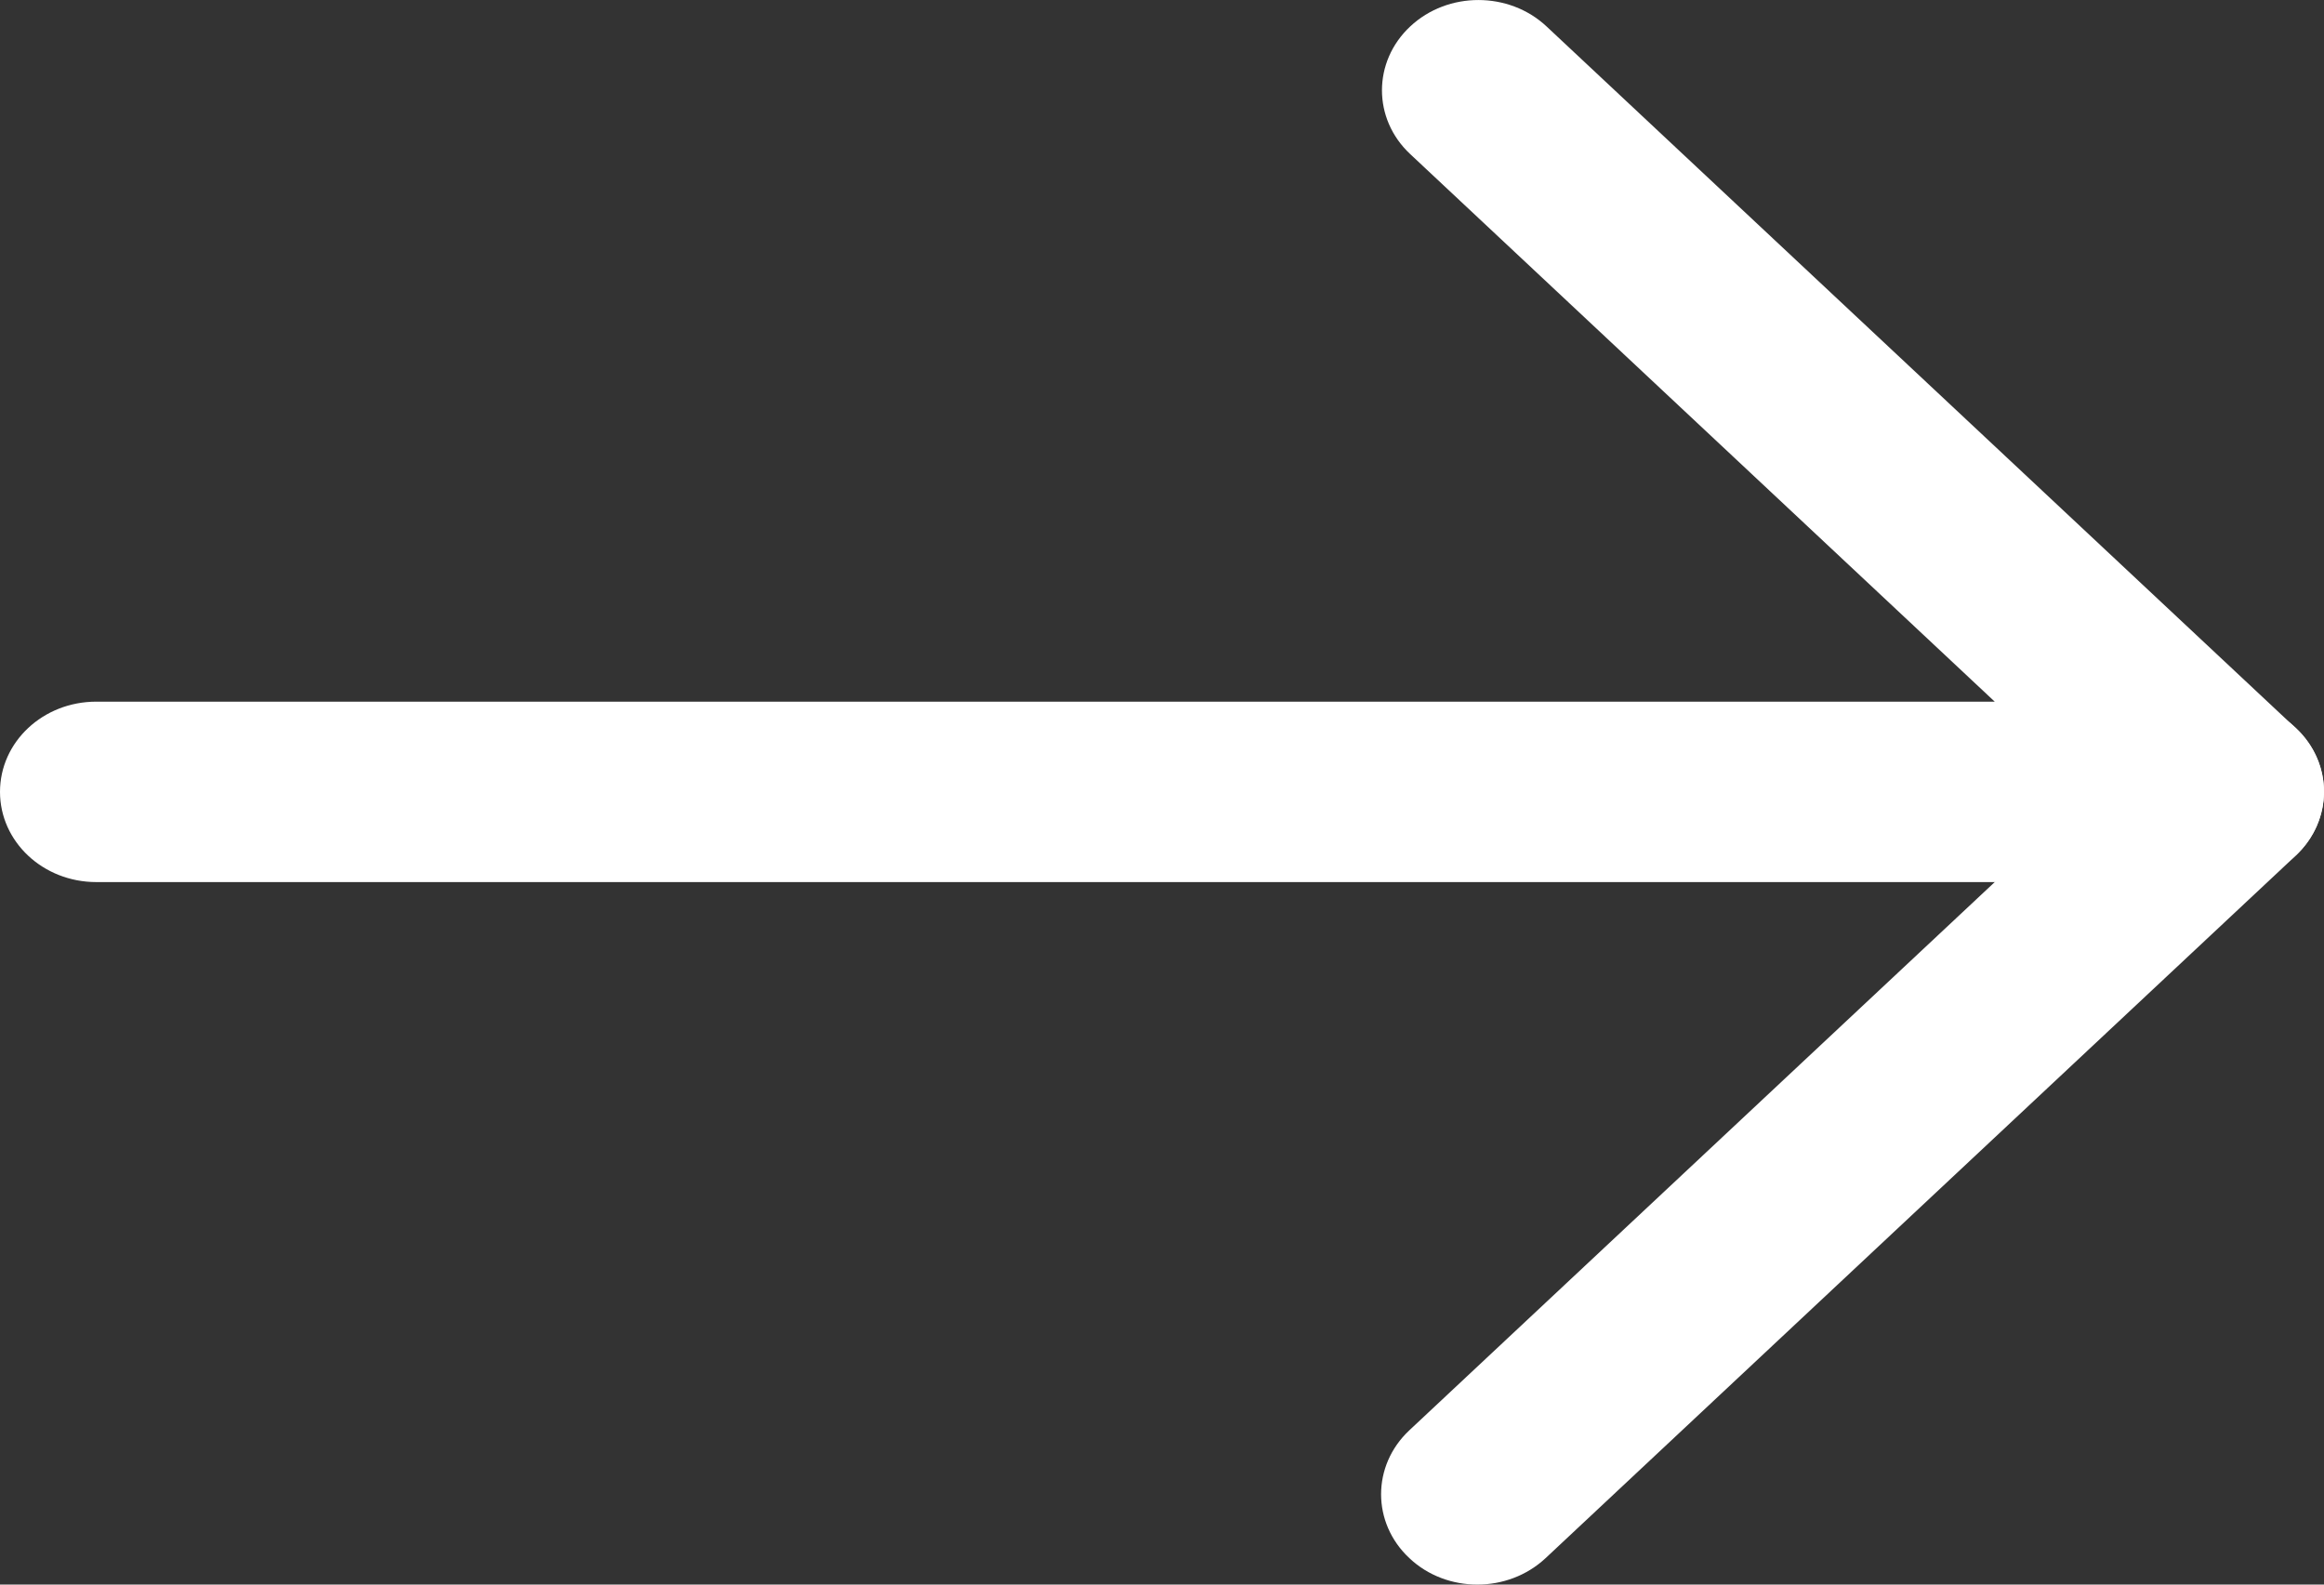 <svg width="22" height="15" viewBox="0 0 22 15" fill="none" xmlns="http://www.w3.org/2000/svg">
<rect x="0" y="0" width="22" height="15" fill="#333333" stroke="none"/>
<path d="M21.086 8.35H0.912C0.407 8.35 0 7.968 0 7.496C0 7.023 0.407 6.642 0.912 6.642H18.883L13.35 1.459C12.993 1.126 12.993 0.584 13.35 0.25C13.706 -0.083 14.284 -0.083 14.64 0.25L21.733 6.893C21.995 7.138 22.072 7.504 21.929 7.824C21.787 8.141 21.453 8.35 21.086 8.35Z" fill="white"/>
<path d="M13.985 15C13.752 15 13.518 14.917 13.341 14.749C12.985 14.416 12.985 13.874 13.341 13.54L20.442 6.89C20.798 6.556 21.377 6.556 21.733 6.89C22.089 7.223 22.089 7.765 21.733 8.099L14.632 14.749C14.452 14.917 14.219 15 13.985 15Z" fill="white"/>
</svg>
